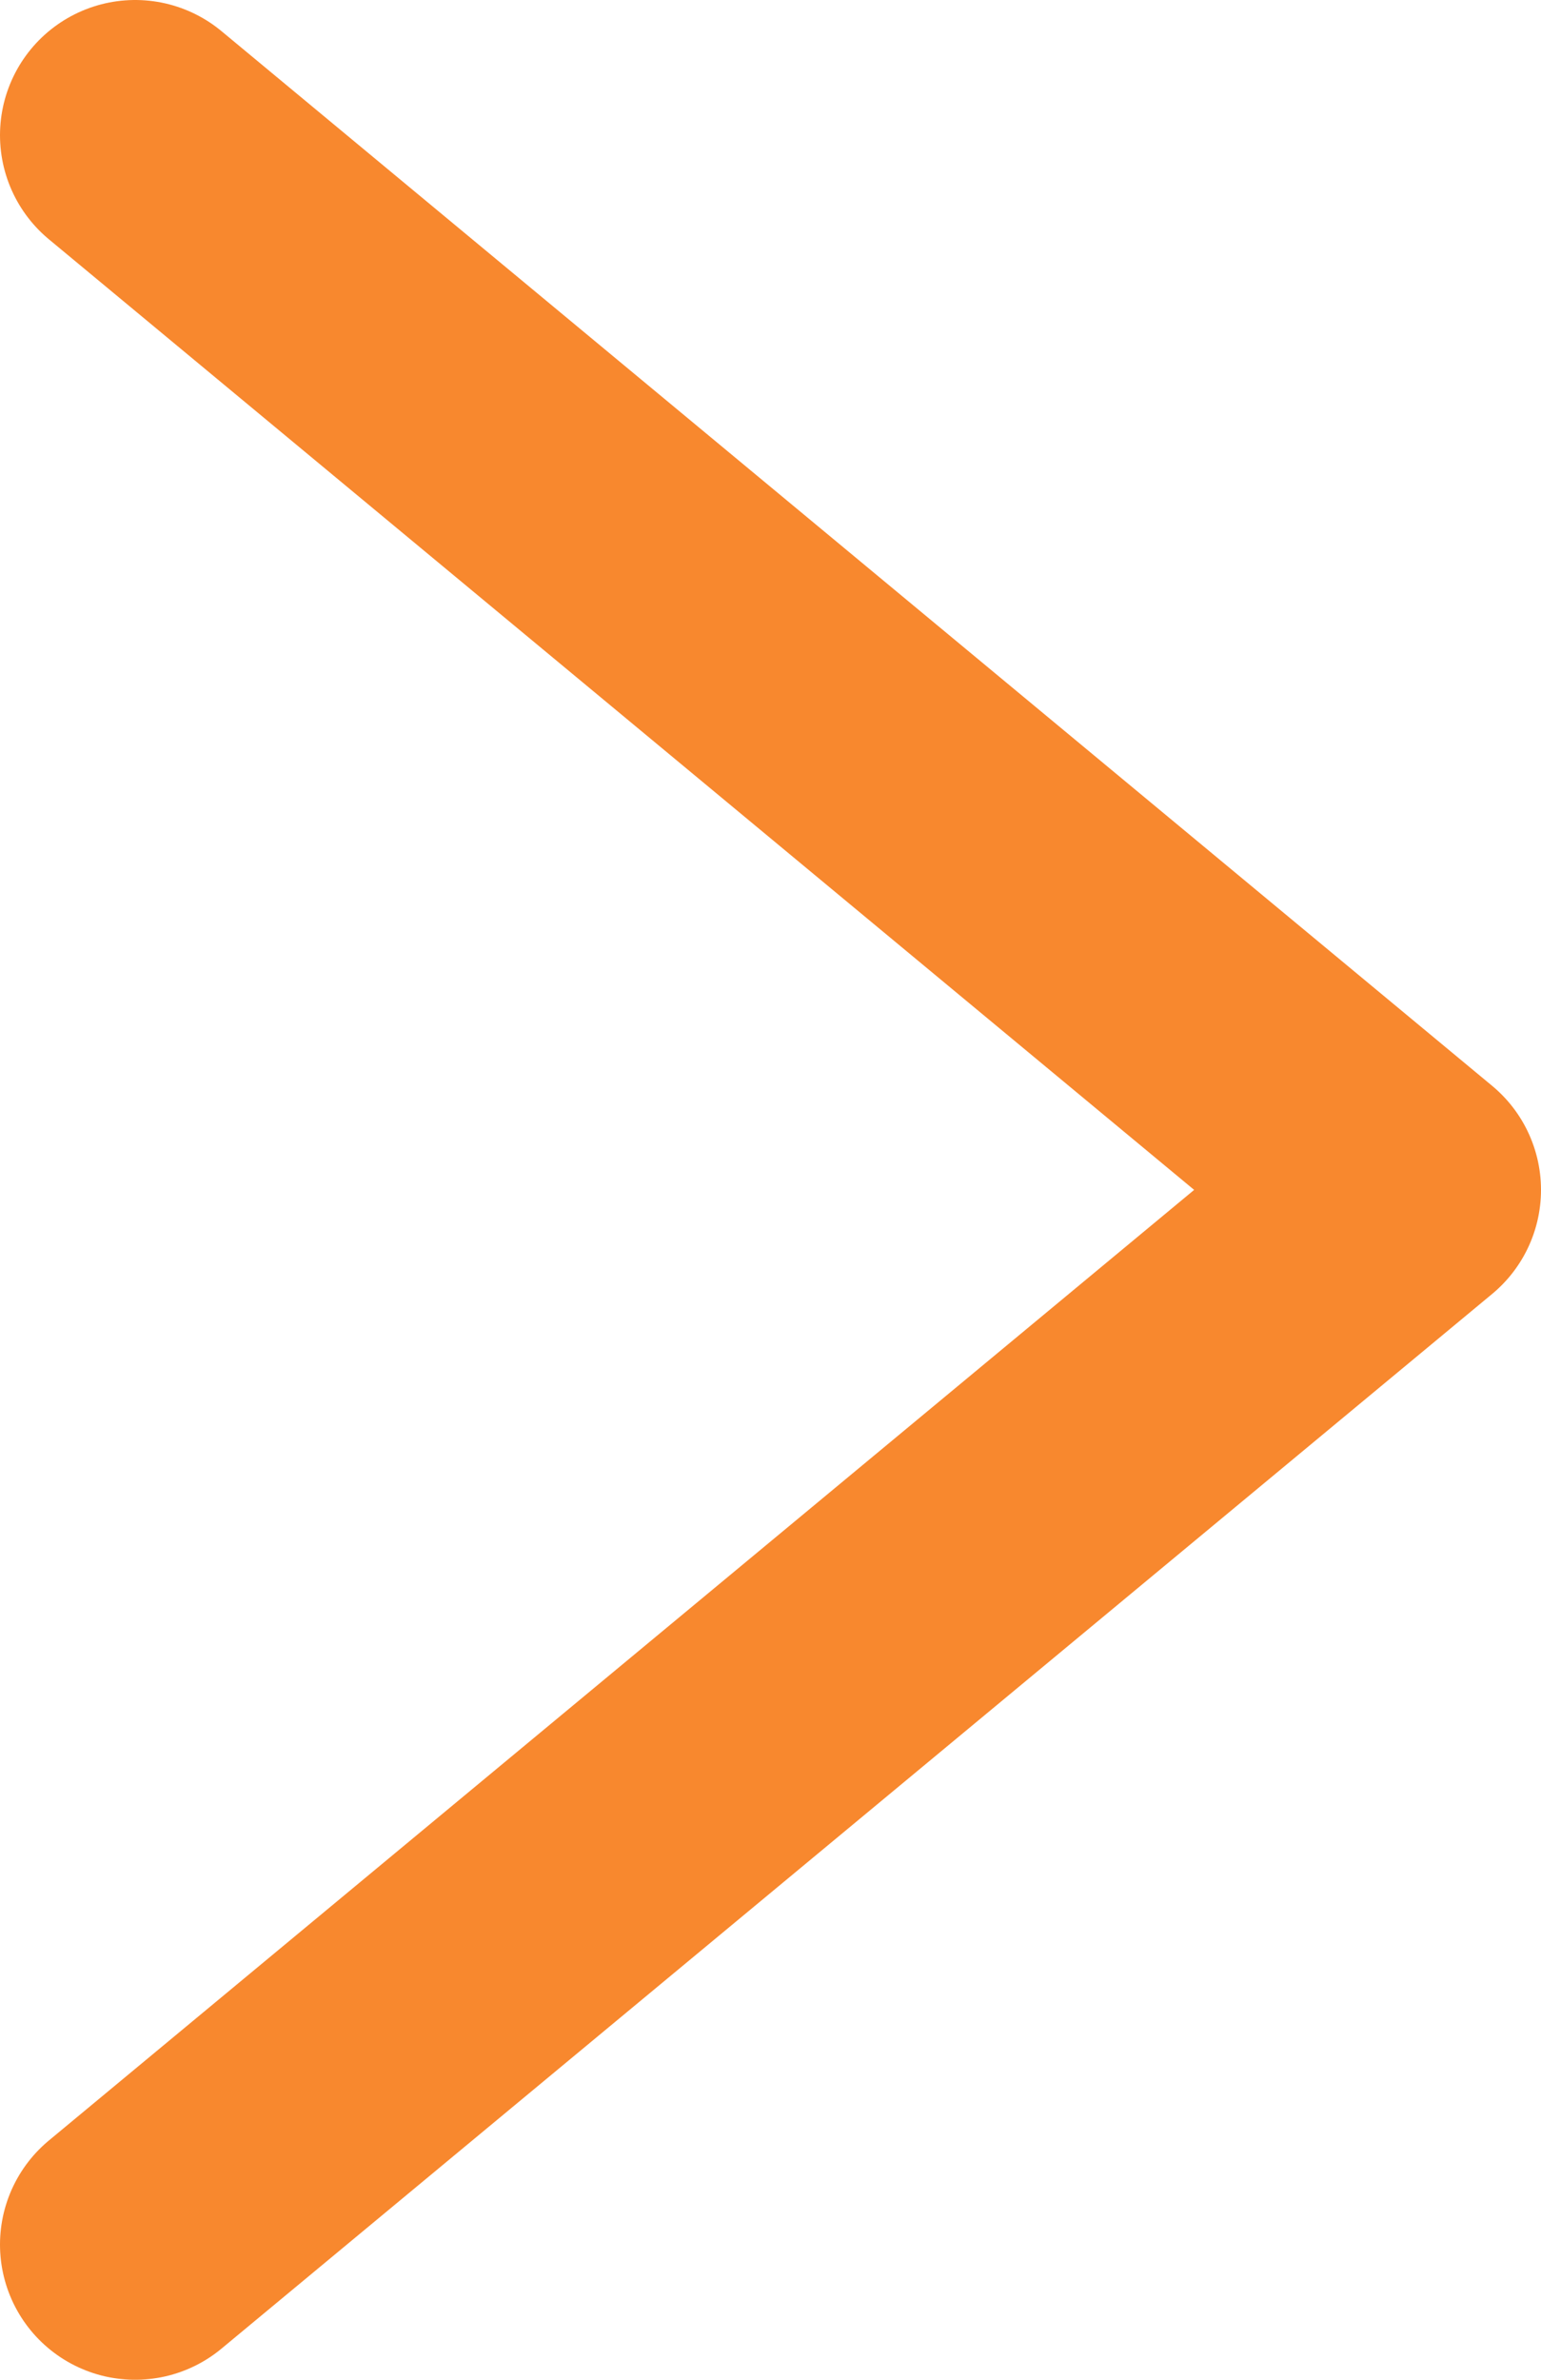 <?xml version="1.0" encoding="UTF-8"?> <svg xmlns="http://www.w3.org/2000/svg" width="57" height="88" viewBox="0 0 57 88" fill="none"><path d="M5 83L52 44L5 5" stroke="#F8882E" stroke-width="10" stroke-linecap="round" stroke-linejoin="round"></path></svg> 